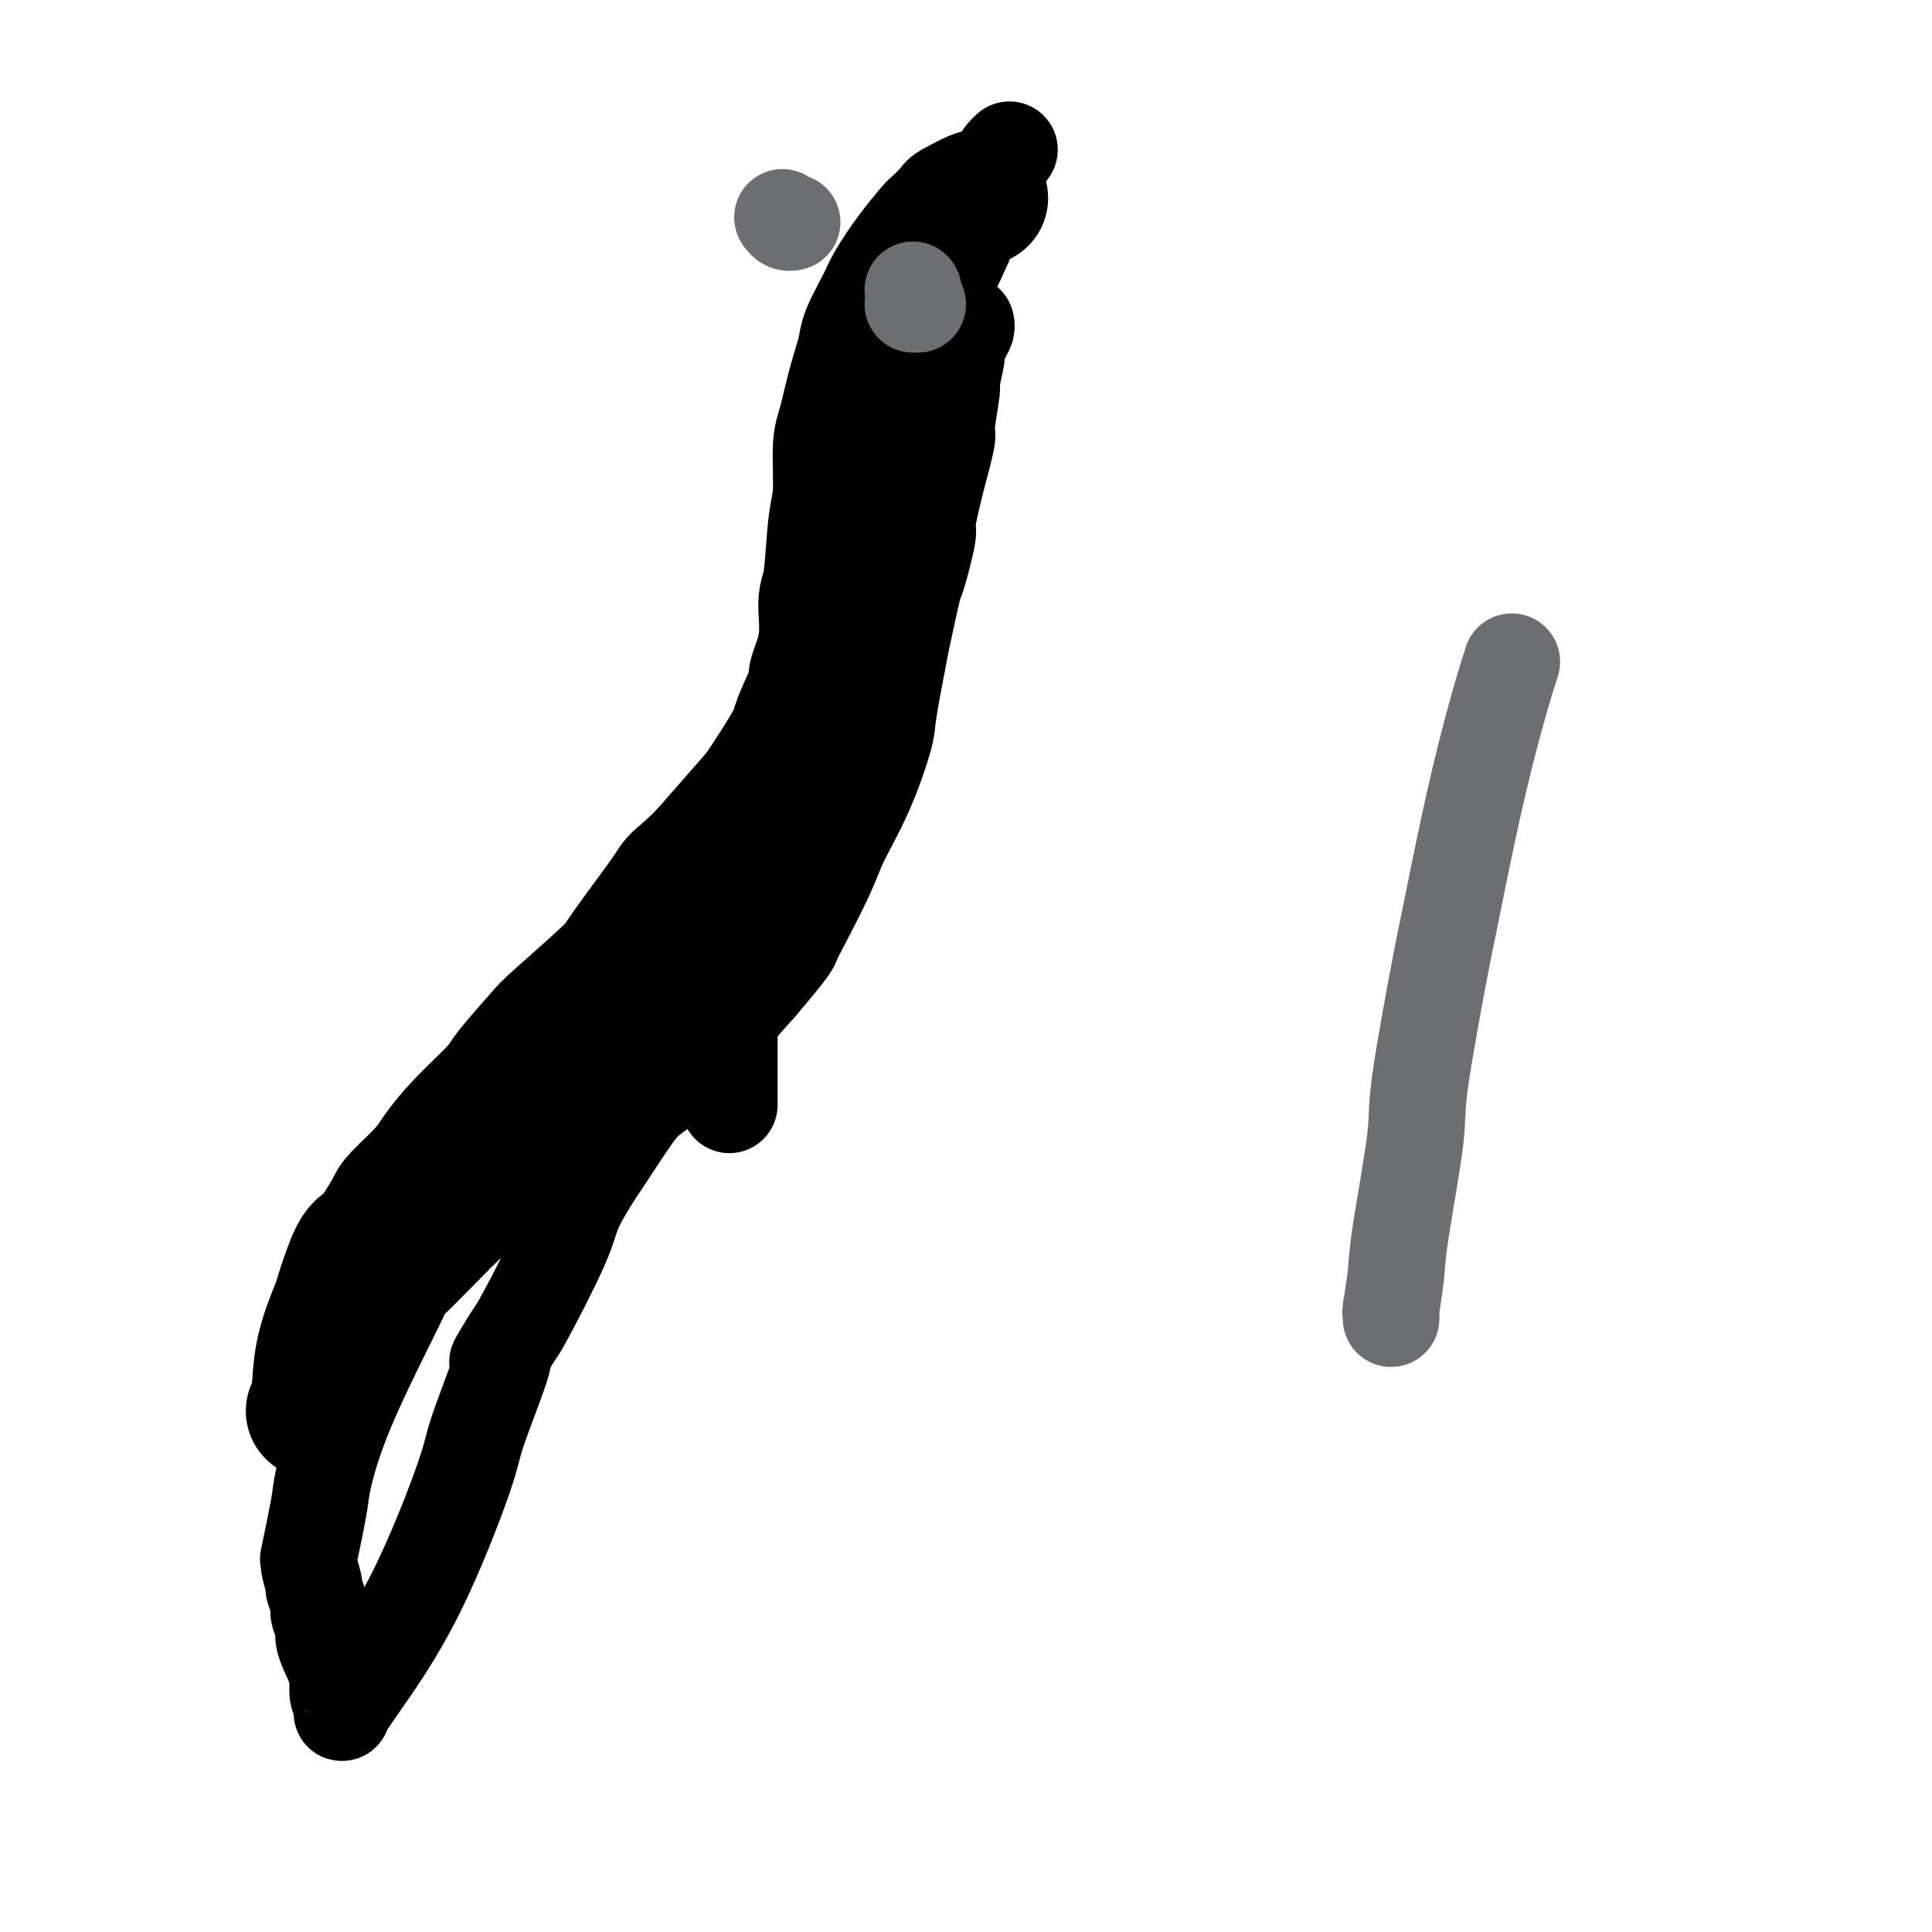 <svg viewBox='0 0 400 400' version='1.1' xmlns='http://www.w3.org/2000/svg' xmlns:xlink='http://www.w3.org/1999/xlink'><g fill='none' stroke='#000000' stroke-width='28' stroke-linecap='round' stroke-linejoin='round'><path d='M203,41c0.024,-0.220 0.048,-0.441 -1,0c-1.048,0.441 -3.168,1.543 -4,2c-0.832,0.457 -0.377,0.268 -1,1c-0.623,0.732 -2.326,2.384 -3,3c-0.674,0.616 -0.321,0.195 -1,1c-0.679,0.805 -2.391,2.835 -4,5c-1.609,2.165 -3.117,4.466 -4,6c-0.883,1.534 -1.143,2.301 -2,4c-0.857,1.699 -2.311,4.329 -3,6c-0.689,1.671 -0.615,2.383 -1,4c-0.385,1.617 -1.231,4.141 -2,7c-0.769,2.859 -1.463,6.054 -2,8c-0.537,1.946 -0.919,2.642 -1,5c-0.081,2.358 0.138,6.378 0,9c-0.138,2.622 -0.634,3.845 -1,7c-0.366,3.155 -0.603,8.240 -1,11c-0.397,2.760 -0.954,3.194 -1,5c-0.046,1.806 0.419,4.985 0,8c-0.419,3.015 -1.723,5.865 -2,7c-0.277,1.135 0.474,0.554 0,2c-0.474,1.446 -2.171,4.918 -3,7c-0.829,2.082 -0.789,2.775 -2,5c-1.211,2.225 -3.672,5.984 -5,8c-1.328,2.016 -1.522,2.290 -3,4c-1.478,1.710 -4.239,4.855 -7,8'/><path d='M149,174c-4.074,4.830 -6.759,6.905 -8,8c-1.241,1.095 -1.038,1.209 -3,4c-1.962,2.791 -6.088,8.260 -8,11c-1.912,2.740 -1.610,2.750 -4,5c-2.390,2.250 -7.471,6.739 -10,9c-2.529,2.261 -2.505,2.292 -4,4c-1.495,1.708 -4.508,5.091 -6,7c-1.492,1.909 -1.461,2.343 -3,4c-1.539,1.657 -4.647,4.537 -7,7c-2.353,2.463 -3.950,4.510 -5,6c-1.050,1.490 -1.554,2.423 -3,4c-1.446,1.577 -3.834,3.796 -5,5c-1.166,1.204 -1.108,1.391 -2,3c-0.892,1.609 -2.733,4.639 -4,6c-1.267,1.361 -1.960,1.054 -3,3c-1.040,1.946 -2.426,6.147 -3,8c-0.574,1.853 -0.336,1.358 -1,3c-0.664,1.642 -2.229,5.419 -3,9c-0.771,3.581 -0.746,6.964 -1,9c-0.254,2.036 -0.787,2.725 -1,3c-0.213,0.275 -0.107,0.138 0,0'/></g>
<g fill='none' stroke='#000000' stroke-width='20' stroke-linecap='round' stroke-linejoin='round'><path d='M209,31c-0.318,0.298 -0.635,0.596 -1,1c-0.365,0.404 -0.777,0.913 -3,6c-2.223,5.087 -6.258,14.752 -9,20c-2.742,5.248 -4.191,6.078 -7,11c-2.809,4.922 -6.978,13.935 -10,22c-3.022,8.065 -4.898,15.181 -6,19c-1.102,3.819 -1.429,4.342 -2,8c-0.571,3.658 -1.386,10.450 -2,14c-0.614,3.550 -1.026,3.857 -2,7c-0.974,3.143 -2.510,9.122 -3,12c-0.490,2.878 0.065,2.656 -1,6c-1.065,3.344 -3.749,10.253 -5,14c-1.251,3.747 -1.067,4.333 -2,8c-0.933,3.667 -2.982,10.416 -4,17c-1.018,6.584 -1.005,13.002 -1,17c0.005,3.998 0.001,5.576 0,8c-0.001,2.424 -0.000,5.692 0,7c0.000,1.308 0.000,0.654 0,0'/><path d='M176,138c-0.235,0.524 -0.471,1.048 -1,2c-0.529,0.952 -1.353,2.331 -2,3c-0.647,0.669 -1.117,0.629 -3,4c-1.883,3.371 -5.178,10.152 -7,14c-1.822,3.848 -2.172,4.762 -4,7c-1.828,2.238 -5.133,5.798 -10,13c-4.867,7.202 -11.297,18.046 -15,24c-3.703,5.954 -4.679,7.020 -8,12c-3.321,4.980 -8.985,13.875 -12,18c-3.015,4.125 -3.380,3.481 -5,5c-1.620,1.519 -4.496,5.199 -7,8c-2.504,2.801 -4.637,4.721 -6,6c-1.363,1.279 -1.956,1.918 -4,4c-2.044,2.082 -5.541,5.606 -7,7c-1.459,1.394 -0.882,0.656 -3,5c-2.118,4.344 -6.931,13.768 -10,21c-3.069,7.232 -4.393,12.271 -5,15c-0.607,2.729 -0.498,3.149 -1,6c-0.502,2.851 -1.614,8.134 -2,10c-0.386,1.866 -0.047,0.314 0,0c0.047,-0.314 -0.199,0.611 0,2c0.199,1.389 0.842,3.244 1,4c0.158,0.756 -0.169,0.414 0,1c0.169,0.586 0.833,2.100 1,3c0.167,0.900 -0.162,1.186 0,2c0.162,0.814 0.817,2.156 1,3c0.183,0.844 -0.105,1.189 0,2c0.105,0.811 0.601,2.089 1,3c0.399,0.911 0.699,1.456 1,2'/><path d='M69,344c1.016,3.828 1.055,2.398 1,3c-0.055,0.602 -0.204,3.237 0,4c0.204,0.763 0.762,-0.345 1,0c0.238,0.345 0.155,2.142 0,3c-0.155,0.858 -0.383,0.775 0,0c0.383,-0.775 1.377,-2.244 4,-6c2.623,-3.756 6.875,-9.800 11,-18c4.125,-8.200 8.124,-18.558 10,-24c1.876,-5.442 1.628,-5.969 3,-10c1.372,-4.031 4.364,-11.568 5,-14c0.636,-2.432 -1.084,0.240 -1,0c0.084,-0.240 1.970,-3.393 3,-5c1.030,-1.607 1.203,-1.670 3,-5c1.797,-3.330 5.219,-9.928 7,-14c1.781,-4.072 1.920,-5.619 3,-8c1.080,-2.381 3.099,-5.597 4,-7c0.901,-1.403 0.682,-0.992 2,-3c1.318,-2.008 4.172,-6.433 6,-9c1.828,-2.567 2.629,-3.275 5,-5c2.371,-1.725 6.312,-4.468 8,-6c1.688,-1.532 1.123,-1.854 2,-3c0.877,-1.146 3.198,-3.116 4,-4c0.802,-0.884 0.086,-0.681 1,-2c0.914,-1.319 3.457,-4.159 6,-7'/><path d='M157,204c6.797,-7.970 6.789,-8.394 7,-9c0.211,-0.606 0.642,-1.394 2,-4c1.358,-2.606 3.644,-7.029 5,-10c1.356,-2.971 1.782,-4.492 3,-7c1.218,-2.508 3.228,-6.005 5,-10c1.772,-3.995 3.305,-8.487 4,-11c0.695,-2.513 0.552,-3.048 1,-6c0.448,-2.952 1.487,-8.323 2,-11c0.513,-2.677 0.500,-2.662 1,-5c0.500,-2.338 1.512,-7.031 2,-9c0.488,-1.969 0.450,-1.214 1,-3c0.550,-1.786 1.687,-6.111 2,-8c0.313,-1.889 -0.199,-1.341 0,-3c0.199,-1.659 1.110,-5.525 2,-9c0.890,-3.475 1.759,-6.557 2,-8c0.241,-1.443 -0.146,-1.246 0,-3c0.146,-1.754 0.827,-5.460 1,-7c0.173,-1.540 -0.160,-0.913 0,-2c0.160,-1.087 0.813,-3.889 1,-5c0.187,-1.111 -0.094,-0.533 0,-1c0.094,-0.467 0.561,-1.981 1,-3c0.439,-1.019 0.849,-1.544 1,-2c0.151,-0.456 0.043,-0.845 0,-1c-0.043,-0.155 -0.022,-0.078 0,0'/></g>
<g fill='none' stroke='#6D6E70' stroke-width='20' stroke-linecap='round' stroke-linejoin='round'><path d='M162,45c0.310,0.423 0.619,0.845 1,1c0.381,0.155 0.833,0.042 1,0c0.167,-0.042 0.048,-0.012 0,0c-0.048,0.012 -0.024,0.006 0,0'/><path d='M189,60c0.000,0.000 0.100,0.100 0.1,0.1'/><path d='M189,63c0.417,0.000 0.833,0.000 1,0c0.167,0.000 0.083,0.000 0,0'/><path d='M313,137c-0.846,2.654 -1.691,5.309 -3,10c-1.309,4.691 -3.080,11.420 -5,20c-1.920,8.580 -3.989,19.011 -5,24c-1.011,4.989 -0.963,4.536 -2,10c-1.037,5.464 -3.157,16.845 -4,23c-0.843,6.155 -0.408,7.084 -1,12c-0.592,4.916 -2.211,13.821 -3,19c-0.789,5.179 -0.747,6.634 -1,9c-0.253,2.366 -0.800,5.642 -1,7c-0.200,1.358 -0.054,0.797 0,1c0.054,0.203 0.014,1.170 0,1c-0.014,-0.170 -0.004,-1.477 0,-2c0.004,-0.523 0.002,-0.261 0,0'/></g>
</svg>